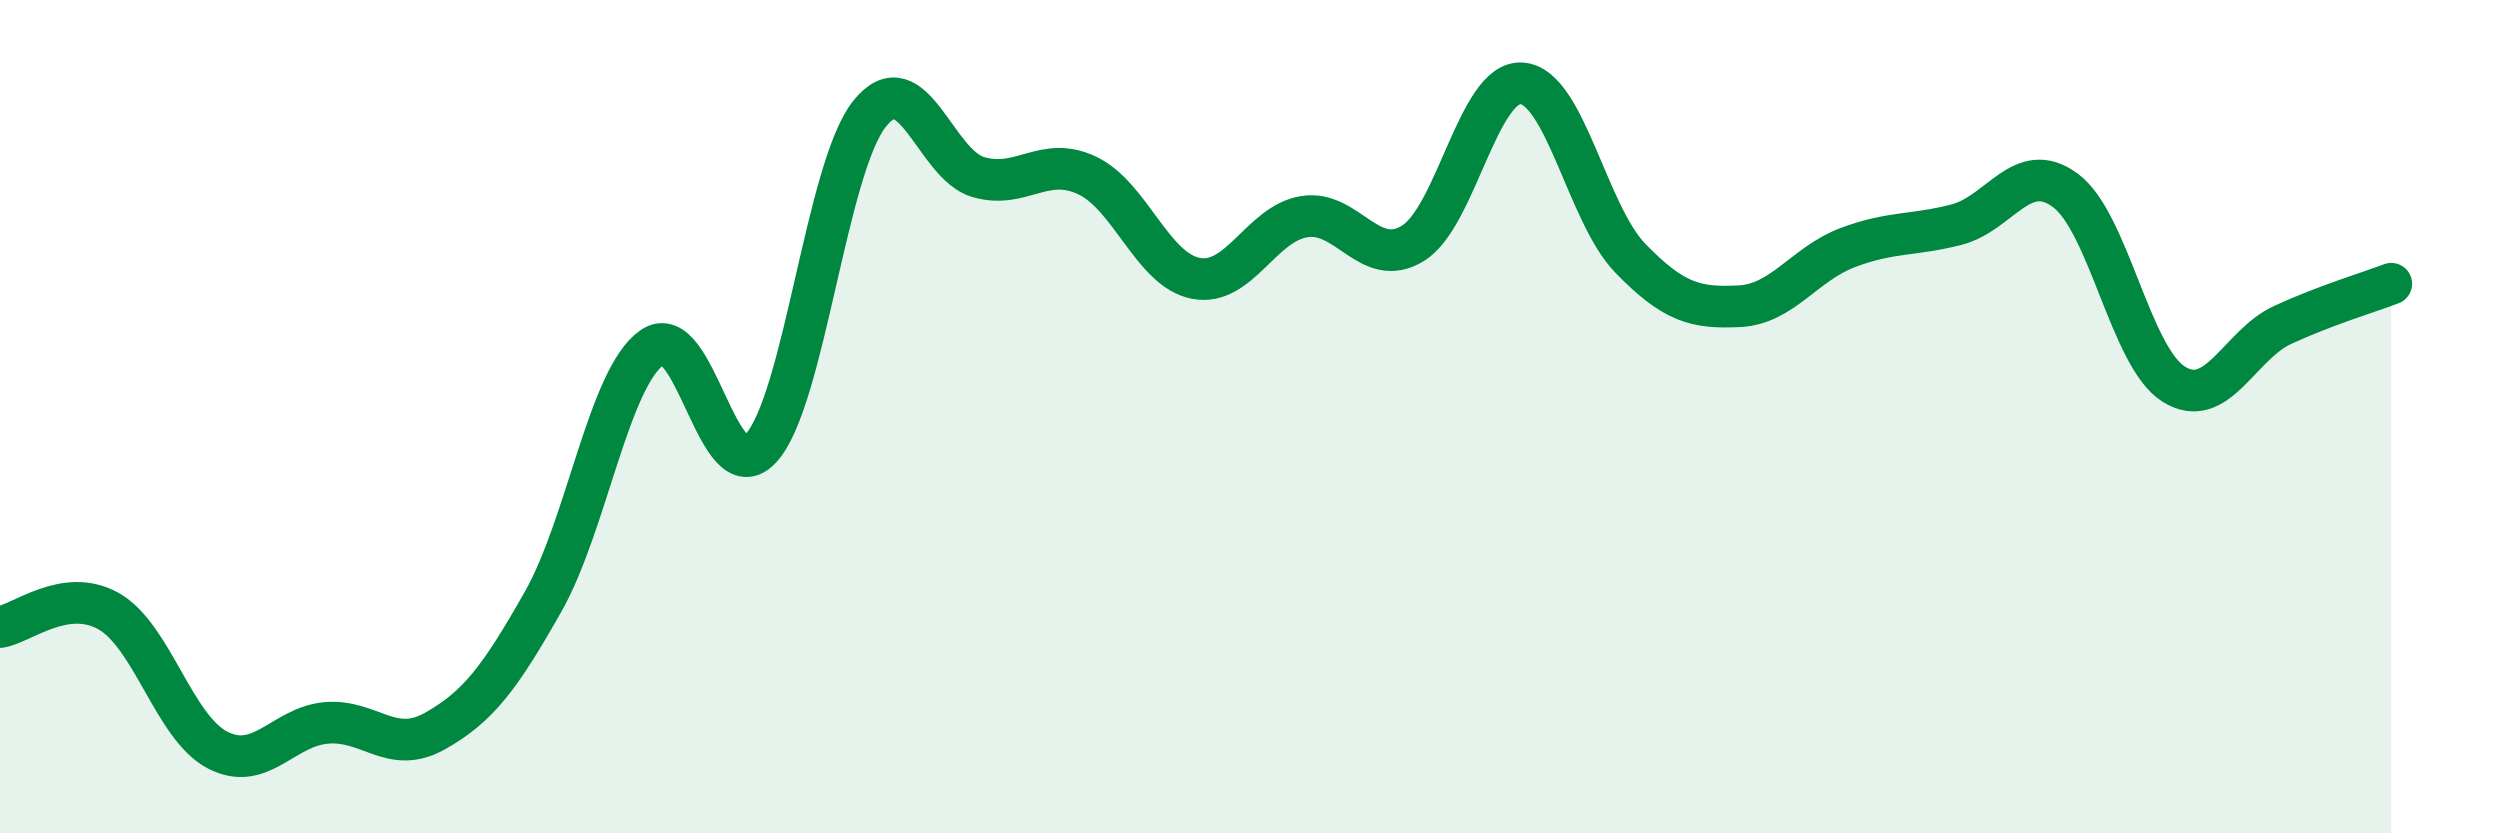 
    <svg width="60" height="20" viewBox="0 0 60 20" xmlns="http://www.w3.org/2000/svg">
      <path
        d="M 0,15.05 C 0.52,14.97 1.57,14.08 2.61,14.67 C 3.65,15.26 4.18,17.46 5.22,18 C 6.26,18.54 6.79,17.44 7.83,17.35 C 8.87,17.26 9.39,18.13 10.43,17.55 C 11.47,16.97 12,16.27 13.04,14.43 C 14.08,12.59 14.61,9.07 15.65,8.34 C 16.69,7.61 17.22,11.88 18.26,10.76 C 19.3,9.64 19.83,4.03 20.87,2.73 C 21.91,1.43 22.44,3.95 23.48,4.25 C 24.52,4.55 25.05,3.72 26.09,4.21 C 27.13,4.7 27.66,6.48 28.7,6.68 C 29.74,6.88 30.26,5.37 31.3,5.2 C 32.34,5.03 32.87,6.48 33.91,5.84 C 34.95,5.2 35.48,1.93 36.52,2 C 37.56,2.07 38.09,5.13 39.13,6.2 C 40.17,7.27 40.7,7.4 41.74,7.35 C 42.78,7.3 43.31,6.33 44.35,5.94 C 45.39,5.55 45.92,5.66 46.96,5.39 C 48,5.12 48.53,3.8 49.57,4.57 C 50.61,5.34 51.13,8.57 52.17,9.22 C 53.21,9.87 53.74,8.28 54.78,7.8 C 55.82,7.32 56.87,7.01 57.39,6.81L57.39 20L0 20Z"
        fill="#008740"
        opacity="0.1"
        stroke-linecap="round"
        stroke-linejoin="round"
      />
      <path
        d="M 0,15.05 C 0.52,14.97 1.57,14.08 2.61,14.67 C 3.65,15.26 4.18,17.46 5.22,18 C 6.26,18.54 6.79,17.44 7.83,17.35 C 8.87,17.26 9.39,18.13 10.43,17.55 C 11.47,16.97 12,16.27 13.04,14.43 C 14.08,12.59 14.61,9.07 15.65,8.34 C 16.69,7.61 17.22,11.88 18.26,10.76 C 19.3,9.64 19.83,4.03 20.87,2.73 C 21.91,1.43 22.44,3.95 23.48,4.25 C 24.52,4.55 25.05,3.72 26.09,4.21 C 27.13,4.7 27.66,6.48 28.7,6.68 C 29.74,6.88 30.26,5.37 31.3,5.2 C 32.34,5.03 32.87,6.48 33.91,5.84 C 34.95,5.2 35.48,1.93 36.52,2 C 37.56,2.07 38.09,5.13 39.13,6.2 C 40.17,7.27 40.7,7.4 41.74,7.35 C 42.78,7.3 43.31,6.33 44.35,5.94 C 45.39,5.55 45.92,5.66 46.96,5.39 C 48,5.12 48.53,3.8 49.57,4.57 C 50.61,5.34 51.13,8.57 52.17,9.22 C 53.21,9.87 53.74,8.28 54.78,7.8 C 55.82,7.32 56.87,7.01 57.39,6.81"
        stroke="#008740"
        stroke-width="1"
        fill="none"
        stroke-linecap="round"
        stroke-linejoin="round"
      />
    </svg>
  